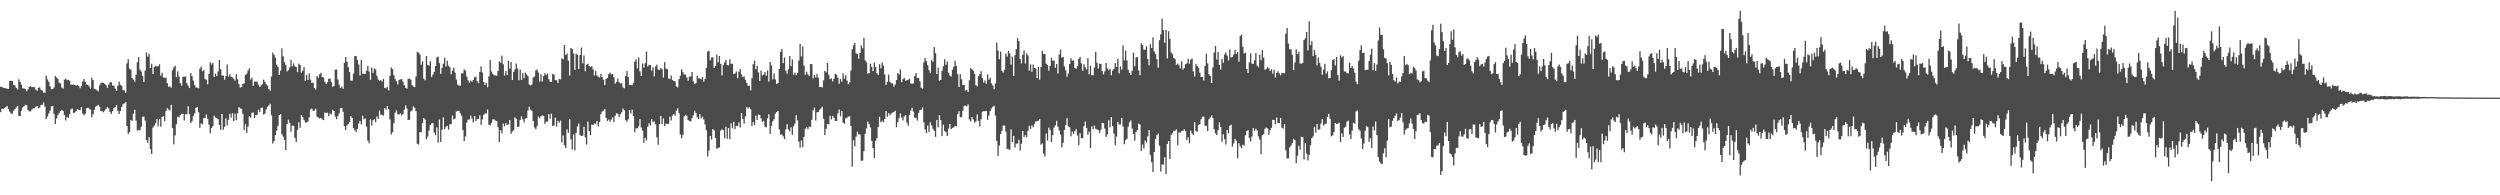 <?xml version="1.0" encoding="UTF-8"?>
<svg xmlns="http://www.w3.org/2000/svg" width="1920" height="150">
  <path d="M0 66.569h1v19.564H0zM1 66.775h1v16.692H1zM2 67.406h1v16.322H2zM3 67.577h1v15.532H3zM4 67.910h1v14.270H4zM5 68.158h1v13.182H5zM6 68.190h1v15.623H6zM7 62.132h1v23.661H7zM8 61.991h1v25.381H8zM9 62.185h1v25.047H9zM10 65.064h1v20.033H10zM11 65.657h1v18.188H11zM12 67.446h1v15.083H12zM13 68.714h1v12.633H13zM14 60.869h1v28.098H14zM15 62.946h1v26.357H15zM16 64.922h1v20.055H16zM17 67.920h1v14.496H17zM18 67.790h1v13.798H18zM19 68.562h1v11.903H19zM20 70.112h1v10.738H20zM21 68.783h1v15.682H21zM22 66.770h1v18.854H22zM23 66.092h1v19.409H23zM24 66.913h1v17.254H24zM25 66.787h1v16.511H25zM26 66.982h1v16.153H26zM27 68.750h1v13.269H27zM28 69.810h1v11.629H28zM29 67.562h1v15.712H29zM30 67.033h1v15.625H30zM31 68.882h1v11.801H31zM32 69.625h1v10.874H32zM33 71.060h1v7.642H33zM34 71.267h1v10.535H34zM35 58.007h1v33.415H35zM36 60.932h1v28.616H36zM37 62.794h1v24.367H37zM38 66.311h1v18.569H38zM39 68.559h1v13.156H39zM40 68.382h1v13.071H40zM41 67.196h1v20.362H41zM42 58.484h1v36.718H42zM43 59.458h1v31.561H43zM44 60.639h1v27.758H44zM45 63.567h1v23.158H45zM46 64.100h1v21.241H46zM47 67.238h1v17.145H47zM48 68.057h1v17.290H48zM49 61.179h1v27.205H49zM50 60.384h1v32.128H50zM51 61.592h1v28.138H51zM52 61.244h1v29.221H52zM53 61.946h1v25.791H53zM54 65.023h1v18.874H54zM55 64.981h1v18.377H55zM56 65.051h1v21.624H56zM57 65.383h1v21.105H57zM58 65.743h1v19.644H58zM59 65.283h1v18.434H59zM60 66.055h1v18.364H60zM61 67.746h1v16.893H61zM62 66.107h1v16.188H62zM63 62.563h1v24.616H63zM64 60.645h1v27.981H64zM65 62.855h1v24.555H65zM66 64.928h1v18.271H66zM67 65.140h1v17.577H67zM68 66.327h1v17.115H68zM69 68.084h1v16.080H69zM70 59.704h1v30.458H70zM71 61.499h1v26.224H71zM72 68.128h1v16.220H72zM73 68.537h1v13.397H73zM74 69.344h1v11.970H74zM75 70.154h1v10.330H75zM76 65.606h1v16.385H76zM77 63.909h1v21.365H77zM78 63.343h1v22.087H78zM79 63.672h1v22.621H79zM80 64.397h1v20.480H80zM81 65.542h1v17.960H81zM82 67.482h1v14.650H82zM83 65.127h1v18.143H83zM84 63.351h1v22.620H84zM85 63.167h1v24.328H85zM86 65.700h1v19.773H86zM87 65.803h1v17.236H87zM88 68.007h1v14.225H88zM89 69.766h1v10.986H89zM90 65.901h1v19.184H90zM91 62.703h1v24.831H91zM92 65.046h1v20.283H92zM93 65.936h1v16.193H93zM94 69.106h1v10.915H94zM95 69.527h1v9.891H95zM96 71.268h1v7.164H96zM97 48.713h1v48.083H97zM98 45.457h1v57.414H98zM99 52.651h1v48.772H99zM100 53.629h1v38.467H100zM101 59.921h1v32.979H101zM102 61.154h1v26.256H102zM103 62.706h1v21.619H103zM104 57.398h1v35.202H104zM105 47.796h1v52.487H105zM106 43.839h1v55.881H106zM107 53.396h1v46.805H107zM108 54.939h1v42.466H108zM109 58.193h1v31.694H109zM110 62.944h1v26.434H110zM111 54.228h1v38.381H111zM112 40.222h1v67.340H112zM113 43.497h1v66.214H113zM114 41.340h1v64.047H114zM115 52.211h1v62.306H115zM116 48.928h1v69.337H116zM117 56.812h1v41.149H117zM118 51.409h1v45.142H118zM119 50.583h1v44.079H119zM120 51.070h1v40.387H120zM121 50.857h1v46.229H121zM122 49.341h1v42.037H122zM123 58.071h1v39.198H123zM124 55.859h1v34.012H124zM125 59.456h1v29.838H125zM126 59.797h1v33.245H126zM127 59.607h1v25.683H127zM128 63.902h1v19.180H128zM129 66.647h1v17.475H129zM130 66.261h1v18.584H130zM131 67.314h1v13.149H131zM132 53.934h1v44.472H132zM133 51.814h1v59.100H133zM134 50.428h1v53.512H134zM135 59.295h1v36.072H135zM136 54.775h1v34.797H136zM137 58.707h1v31.525H137zM138 63.901h1v24.548H138zM139 65.703h1v21.643H139zM140 58.977h1v28.468H140zM141 58.920h1v33.565H141zM142 58.679h1v29.081H142zM143 63.909h1v23.774H143zM144 65.725h1v15.895H144zM145 67.655h1v20.068H145zM146 56.140h1v38.332H146zM147 58.455h1v34.589H147zM148 61.868h1v27.313H148zM149 65.261h1v21.877H149zM150 67.037h1v15.757H150zM151 67.362h1v14.822H151zM152 67.836h1v18.326H152zM153 52.727h1v45.483H153zM154 51.199h1v43.581H154zM155 54.729h1v40.656H155zM156 53.823h1v36.987H156zM157 60.612h1v29.937H157zM158 61.283h1v26.588H158zM159 64.692h1v26.490H159zM160 56.751h1v38.927H160zM161 47.878h1v54.454H161zM162 49.519h1v48.829H162zM163 48.381h1v48.557H163zM164 59.144h1v29.730H164zM165 56.494h1v33.754H165zM166 58.437h1v32.320H166zM167 54.812h1v36.807H167zM168 46.068h1v49.883H168zM169 53.072h1v46.662H169zM170 57.970h1v29.555H170zM171 58.120h1v41.520H171zM172 61.188h1v36.257H172zM173 58.416h1v32.566H173zM174 49.493h1v46.856H174zM175 58.722h1v33.344H175zM176 57.096h1v30.328H176zM177 58.856h1v31.433H177zM178 59.430h1v27.558H178zM179 60.441h1v32.550H179zM180 61.880h1v25.434H180zM181 56.920h1v35.459H181zM182 60.901h1v26.087H182zM183 64.668h1v17.591H183zM184 67.293h1v15.929H184zM185 66.826h1v16.844H185zM186 64.496h1v22.972H186zM187 63.990h1v35.837H187zM188 57.612h1v37.701H188zM189 56.589h1v45.527H189zM190 54.230h1v43.000H190zM191 52.553h1v36.677H191zM192 61.081h1v29.223H192zM193 59.687h1v26.988H193zM194 65.870h1v20.438H194zM195 62.584h1v28.120H195zM196 62.719h1v25.598H196zM197 62.712h1v25.453H197zM198 65.041h1v19.263H198zM199 66.852h1v19.243H199zM200 65.563h1v17.343H200zM201 64.694h1v17.894H201zM202 61.170h1v26.866H202zM203 62.894h1v24.337H203zM204 64.759h1v19.262H204zM205 65.804h1v16.222H205zM206 68.444h1v12.559H206zM207 69.568h1v10.075H207zM208 58.747h1v29.795H208zM209 40.381h1v69.836H209zM210 42.124h1v66.295H210zM211 44.387h1v59.450H211zM212 49.593h1v50.640H212zM213 51.365h1v45.177H213zM214 57.580h1v30.730H214zM215 54.230h1v33.415H215zM216 37.153h1v66.086H216zM217 43.306h1v61.655H217zM218 47.774h1v59.735H218zM219 49.833h1v65.399H219zM220 54.850h1v40.425H220zM221 53.907h1v38.063H221zM222 51.769h1v42.557H222zM223 45.937h1v55.200H223zM224 50.880h1v45.595H224zM225 48.646h1v47.976H225zM226 50.961h1v54.882H226zM227 51.497h1v57.629H227zM228 55.414h1v44.310H228zM229 48.789h1v45.061H229zM230 49.974h1v48.202H230zM231 55.902h1v32.548H231zM232 54.212h1v35.867H232zM233 51.593h1v40.496H233zM234 62.164h1v31.620H234zM235 57.609h1v36.532H235zM236 61.459h1v31.809H236zM237 56.330h1v33.855H237zM238 61.160h1v22.966H238zM239 63.717h1v19.702H239zM240 63.459h1v21.565H240zM241 67.610h1v17.387H241zM242 68.763h1v14.770H242zM243 58.399h1v31.274H243zM244 59.669h1v30.672H244zM245 57.029h1v33.952H245zM246 55.962h1v34.573H246zM247 59.168h1v32.516H247zM248 59.555h1v32.684H248zM249 62.829h1v23.518H249zM250 64.565h1v22.206H250zM251 63.209h1v23.253H251zM252 60.460h1v28.768H252zM253 60.382h1v26.699H253zM254 63.062h1v24.917H254zM255 66.687h1v17.576H255zM256 65.988h1v19.236H256zM257 53.567h1v35.960H257zM258 53.346h1v38.195H258zM259 61.043h1v28.118H259zM260 65.069h1v22.000H260zM261 67.621h1v15.566H261zM262 66.471h1v16.366H262zM263 68.194h1v17.656H263zM264 48.206h1v48.787H264zM265 43.771h1v56.098H265zM266 47.357h1v49.061H266zM267 51.624h1v43.589H267zM268 55.352h1v38.482H268zM269 61.974h1v27.206H269zM270 61.841h1v28.707H270zM271 56.548h1v41.974H271zM272 43.146h1v56.811H272zM273 42.939h1v58.436H273zM274 46.043h1v53.009H274zM275 49.544h1v45.217H275zM276 57.975h1v34.911H276zM277 46.156h1v49.363H277zM278 56.557h1v32.384H278zM279 56.700h1v34.963H279zM280 56.748h1v34.185H280zM281 54.391h1v42.888H281zM282 50.619h1v57.365H282zM283 54.953h1v55.092H283zM284 61.283h1v30.409H284zM285 51.857h1v44.545H285zM286 55.867h1v36.567H286zM287 52.601h1v38.898H287zM288 53.326h1v40.548H288zM289 58.173h1v31.273H289zM290 61.063h1v30.287H290zM291 61.990h1v22.974H291zM292 61.563h1v26.656H292zM293 62.618h1v25.513H293zM294 60.591h1v28.204H294zM295 67.586h1v15.460H295zM296 67.828h1v16.385H296zM297 66.826h1v14.547H297zM298 69.378h1v14.507H298zM299 58.250h1v33.428H299zM300 51.817h1v51.451H300zM301 53.057h1v48.532H301zM302 57.723h1v36.909H302zM303 60.740h1v25.853H303zM304 62.397h1v22.407H304zM305 64.903h1v22.820H305zM306 61.409h1v26.630H306zM307 61.047h1v26.118H307zM308 60.718h1v28.055H308zM309 62.732h1v24.810H309zM310 65.320h1v18.941H310zM311 67.351h1v13.651H311zM312 68.089h1v15.240H312zM313 60.653h1v31.576H313zM314 60.312h1v31.685H314zM315 61.057h1v24.585H315zM316 65.292h1v19.420H316zM317 66.384h1v15.256H317zM318 66.927h1v15.820H318zM319 58.786h1v26.658H319zM320 39.833h1v70.617H320zM321 40.422h1v70.636H321zM322 41.850h1v59.559H322zM323 49.606h1v52.150H323zM324 47.170h1v47.426H324zM325 60.417h1v30.279H325zM326 61.676h1v30.142H326zM327 42.950h1v64.019H327zM328 49.850h1v55.083H328zM329 50.361h1v49.956H329zM330 46.941h1v49.073H330zM331 59.212h1v35.636H331zM332 57.265h1v37.162H332zM333 55.145h1v46.751H333zM334 50.675h1v53.144H334zM335 44.124h1v53.724H335zM336 43.485h1v66.083H336zM337 48.474h1v43.311H337zM338 56.679h1v52.431H338zM339 52.128h1v47.438H339zM340 48.958h1v41.171H340zM341 44.312h1v54.891H341zM342 51.092h1v46.241H342zM343 46.641h1v50.033H343zM344 50.424h1v49.148H344zM345 51.726h1v43.708H345zM346 56.993h1v38.342H346zM347 54.257h1v34.451H347zM348 52.041h1v39.708H348zM349 55.749h1v35.266H349zM350 61.047h1v24.626H350zM351 64.968h1v20.208H351zM352 65.772h1v19.314H352zM353 65.814h1v21.099H353zM354 56.323h1v32.629H354zM355 56.301h1v43.570H355zM356 53.243h1v55.188H356zM357 54.337h1v50.513H357zM358 58.786h1v35.314H358zM359 61.627h1v30.281H359zM360 63.521h1v28.228H360zM361 61.865h1v26.988H361zM362 62.786h1v28.276H362zM363 61.389h1v32.660H363zM364 59.344h1v29.764H364zM365 58.949h1v33.964H365zM366 62.393h1v28.931H366zM367 63.886h1v27.556H367zM368 55.206h1v33.441H368zM369 50.943h1v44.971H369zM370 55.661h1v36.111H370zM371 62.946h1v25.307H371zM372 65.240h1v21.885H372zM373 63.718h1v23.479H373zM374 66.999h1v17.115H374zM375 58.663h1v37.066H375zM376 45.943h1v50.401H376zM377 54.917h1v39.523H377zM378 56.750h1v34.890H378zM379 57.796h1v33.919H379zM380 57.933h1v34.622H380zM381 58.152h1v34.893H381zM382 54.472h1v43.153H382zM383 47.191h1v61.811H383zM384 48.248h1v51.768H384zM385 42.730h1v59.658H385zM386 49.386h1v45.521H386zM387 57.995h1v39.060H387zM388 54.555h1v40.004H388zM389 57.632h1v38.321H389zM390 46.665h1v48.915H390zM391 52.761h1v39.406H391zM392 47.614h1v55.151H392zM393 61.463h1v39.504H393zM394 55.224h1v44.765H394zM395 53.173h1v37.007H395zM396 48.771h1v42.488H396zM397 52.515h1v45.037H397zM398 61.639h1v35.539H398zM399 53.427h1v38.704H399zM400 61.323h1v28.041H400zM401 56.254h1v35.328H401zM402 60.104h1v33.929H402zM403 55.736h1v35.360H403zM404 57.180h1v33.495H404zM405 58.501h1v26.381H405zM406 64.933h1v17.059H406zM407 65.624h1v18.719H407zM408 64.864h1v20.196H408zM409 59.494h1v33.434H409zM410 58.789h1v39.084H410zM411 54.139h1v45.191H411zM412 53.326h1v43.527H412zM413 55.643h1v33.950H413zM414 62.660h1v28.171H414zM415 57.021h1v32.179H415zM416 62.570h1v26.063H416zM417 58.343h1v30.655H417zM418 56.199h1v38.929H418zM419 57.540h1v35.977H419zM420 56.599h1v36.786H420zM421 60.849h1v26.723H421zM422 62.762h1v28.398H422zM423 62.852h1v24.472H423zM424 56.669h1v40.108H424zM425 57.328h1v39.047H425zM426 61.340h1v29.028H426zM427 61.683h1v35.569H427zM428 63.658h1v29.037H428zM429 60.694h1v33.551H429zM430 60.945h1v31.736H430zM431 44.776h1v64.625H431zM432 45.543h1v58.499H432zM433 34.545h1v77.023H433zM434 42.220h1v71.503H434zM435 41.067h1v58.215H435zM436 46.480h1v55.574H436zM437 57.975h1v33.485H437zM438 36.835h1v70.165H438zM439 37.682h1v77.087H439zM440 41.076h1v62.206H440zM441 53.730h1v61.718H441zM442 41.283h1v60.767H442zM443 42.099h1v55.101H443zM444 53.110h1v41.728H444zM445 42.166h1v61.613H445zM446 36.527h1v67.933H446zM447 48.635h1v55.560H447zM448 42.564h1v54.798H448zM449 54.726h1v50.697H449zM450 49.647h1v61.430H450zM451 48.946h1v44.443H451zM452 50.743h1v49.923H452zM453 51.634h1v52.246H453zM454 50.808h1v44.955H454zM455 53.269h1v42.730H455zM456 57.922h1v36.783H456zM457 54.473h1v40.859H457zM458 57.932h1v34.955H458zM459 58.987h1v38.024H459zM460 59.495h1v34.328H460zM461 56.834h1v30.871H461zM462 59.261h1v26.370H462zM463 61.259h1v23.669H463zM464 65.415h1v18.430H464zM465 60.636h1v29.883H465zM466 59.837h1v33.022H466zM467 56.998h1v34.821H467zM468 55.705h1v37.759H468zM469 57.131h1v34.784H469zM470 56.792h1v33.326H470zM471 59.292h1v34.552H471zM472 64.214h1v24.653H472zM473 62.968h1v23.997H473zM474 60.312h1v27.021H474zM475 63.061h1v26.782H475zM476 64.126h1v23.660H476zM477 64.016h1v22.270H477zM478 67.122h1v16.254H478zM479 67.775h1v16.960H479zM480 58.336h1v33.923H480zM481 54.579h1v38.905H481zM482 59.186h1v32.454H482zM483 65.343h1v19.179H483zM484 65.144h1v22.034H484zM485 65.507h1v18.731H485zM486 63.699h1v25.541H486zM487 47.257h1v54.263H487zM488 45.493h1v53.046H488zM489 52.459h1v46.093H489zM490 44.072h1v52.956H490zM491 54.904h1v36.649H491zM492 58.354h1v39.579H492zM493 48.797h1v51.505H493zM494 51.846h1v57.872H494zM495 48.597h1v57.225H495zM496 39.591h1v68.302H496zM497 51.111h1v46.228H497zM498 49.757h1v44.878H498zM499 49.989h1v46.469H499zM500 54.215h1v37.199H500zM501 51.584h1v42.287H501zM502 58.606h1v34.514H502zM503 51.026h1v44.464H503zM504 49.690h1v55.853H504zM505 53.455h1v57.769H505zM506 53.599h1v41.777H506zM507 52.202h1v36.736H507zM508 53.126h1v42.222H508zM509 59.527h1v31.439H509zM510 47.794h1v49.086H510zM511 52.695h1v42.245H511zM512 53.161h1v42.114H512zM513 60.326h1v34.727H513zM514 60.772h1v28.848H514zM515 57.997h1v34.538H515zM516 61.438h1v27.340H516zM517 62.196h1v25.303H517zM518 62.517h1v26.247H518zM519 66.428h1v18.564H519zM520 67.071h1v16.066H520zM521 60.849h1v26.157H521zM522 58.158h1v45.167H522zM523 53.273h1v52.917H523zM524 55.523h1v48.030H524zM525 57.261h1v32.122H525zM526 57.286h1v30.949H526zM527 59.520h1v29.519H527zM528 62.013h1v30.222H528zM529 58.841h1v34.078H529zM530 58.662h1v34.601H530zM531 55.305h1v35.442H531zM532 62.507h1v26.064H532zM533 64.582h1v20.448H533zM534 63.780h1v23.044H534zM535 58.168h1v31.942H535zM536 60.236h1v31.259H536zM537 60.138h1v27.524H537zM538 60.911h1v30.093H538zM539 59.144h1v30.506H539zM540 62.745h1v29.129H540zM541 60.608h1v34.917H541zM542 52.067h1v48.039H542zM543 39.667h1v80.567H543zM544 38.974h1v76.717H544zM545 46.295h1v58.162H545zM546 44.137h1v63.004H546zM547 44.040h1v55.108H547zM548 52.235h1v47.876H548zM549 50.598h1v55.581H549zM550 42.055h1v72.165H550zM551 47.816h1v65.790H551zM552 42.998h1v70.192H552zM553 48.982h1v51.393H553zM554 57.937h1v41.321H554zM555 50.065h1v49.756H555zM556 47.903h1v58.411H556zM557 46.149h1v51.215H557zM558 49.955h1v56.590H558zM559 50.237h1v48.106H559zM560 45.541h1v61.413H560zM561 48.927h1v45.864H561zM562 48.939h1v49.507H562zM563 56.718h1v36.844H563zM564 56.400h1v42.655H564zM565 54.896h1v41.814H565zM566 60.058h1v36.728H566zM567 55.004h1v39.027H567zM568 53.066h1v44.861H568zM569 57.090h1v29.723H569zM570 59.255h1v32.090H570zM571 58.593h1v36.335H571zM572 61.253h1v28.125H572zM573 63.663h1v18.517H573zM574 65.825h1v17.535H574zM575 65.790h1v16.611H575zM576 69.444h1v14.481H576zM577 60.106h1v36.627H577zM578 49.302h1v44.450H578zM579 46.426h1v49.603H579zM580 53.144h1v35.626H580zM581 50.529h1v41.559H581zM582 55.588h1v32.350H582zM583 62.174h1v26.143H583zM584 54.242h1v36.739H584zM585 57.978h1v35.657H585zM586 57.292h1v35.569H586zM587 55.314h1v41.952H587zM588 58.049h1v39.735H588zM589 54.068h1v36.813H589zM590 62.649h1v25.109H590zM591 47.616h1v55.268H591zM592 50.237h1v46.494H592zM593 60.880h1v32.357H593zM594 56.426h1v35.145H594zM595 61.051h1v26.231H595zM596 64.563h1v21.490H596zM597 63.858h1v21.379H597zM598 52.967h1v46.493H598zM599 39.763h1v63.685H599zM600 37.460h1v65.714H600zM601 48.499h1v56.199H601zM602 44.113h1v62.694H602zM603 54.280h1v45.098H603zM604 56.560h1v38.832H604zM605 53.220h1v46.222H605zM606 42.957h1v58.008H606zM607 50.864h1v46.869H607zM608 45.630h1v57.960H608zM609 57.447h1v39.643H609zM610 55.716h1v39.299H610zM611 57.774h1v30.723H611zM612 56.079h1v36.398H612zM613 46.501h1v62.325H613zM614 33.758h1v79.655H614zM615 43.327h1v64.530H615zM616 35.628h1v77.435H616zM617 50.368h1v54.753H617zM618 57.389h1v41.494H618zM619 55.056h1v42.627H619zM620 57.114h1v42.167H620zM621 58.253h1v38.977H621zM622 49.150h1v48.349H622zM623 49.290h1v42.696H623zM624 60.178h1v24.526H624zM625 57.463h1v25.159H625zM626 59.368h1v33.198H626zM627 56.902h1v29.366H627zM628 59.729h1v26.319H628zM629 66.844h1v17.511H629zM630 66.669h1v16.621H630zM631 67.156h1v14.867H631zM632 61.715h1v29.406H632zM633 54.437h1v49.326H633zM634 55.590h1v43.305H634zM635 48.366h1v46.890H635zM636 57.352h1v38.185H636zM637 60.819h1v28.079H637zM638 60.173h1v31.579H638zM639 62.535h1v26.472H639zM640 60.405h1v30.082H640zM641 56.751h1v36.162H641zM642 57.408h1v35.545H642zM643 59.722h1v27.360H643zM644 64.314h1v19.823H644zM645 60.676h1v28.553H645zM646 62.815h1v22.361H646zM647 56.267h1v37.899H647zM648 60.431h1v34.623H648zM649 57.808h1v33.171H649zM650 61.811h1v28.606H650zM651 64.682h1v24.925H651zM652 63.254h1v25.977H652zM653 54.173h1v42.478H653zM654 37.870h1v90.141H654zM655 34.877h1v72.808H655zM656 32.940h1v79.447H656zM657 41.034h1v63.905H657zM658 41.408h1v59.687H658zM659 45.113h1v58.052H659zM660 40.695h1v62.615H660zM661 34.885h1v88.607H661zM662 37.104h1v86.229H662zM663 28.995h1v87.054H663zM664 46.335h1v56.371H664zM665 47.873h1v50.760H665zM666 56.592h1v36.810H666zM667 56.079h1v39.300H667zM668 48.960h1v48.933H668zM669 51.293h1v56.945H669zM670 54.614h1v59.145H670zM671 47.989h1v73.394H671zM672 51.402h1v56.779H672zM673 56.283h1v49.848H673zM674 57.727h1v39.808H674zM675 49.284h1v40.426H675zM676 52.452h1v41.519H676zM677 47.991h1v44.726H677zM678 50.374h1v43.462H678zM679 57.195h1v34.210H679zM680 65.191h1v20.169H680zM681 62.822h1v26.806H681zM682 57.332h1v29.604H682zM683 62.767h1v25.855H683zM684 63.889h1v23.234H684zM685 63.982h1v22.529H685zM686 66.584h1v19.505H686zM687 64.999h1v20.049H687zM688 61.479h1v36.248H688zM689 56.116h1v37.708H689zM690 57.216h1v33.471H690zM691 53.361h1v33.778H691zM692 63.126h1v27.208H692zM693 60.782h1v31.693H693zM694 59.866h1v29.529H694zM695 62.159h1v26.277H695zM696 61.648h1v32.486H696zM697 61.230h1v35.269H697zM698 60.433h1v27.974H698zM699 64.065h1v20.779H699zM700 64.402h1v18.446H700zM701 63.960h1v21.781H701zM702 58.351h1v32.011H702zM703 56.160h1v34.348H703zM704 59.962h1v32.665H704zM705 59.846h1v26.971H705zM706 62.341h1v22.204H706zM707 67.338h1v17.007H707zM708 68.035h1v14.360H708zM709 47.873h1v46.120H709zM710 44.558h1v54.832H710zM711 46.972h1v55.163H711zM712 50.090h1v46.280H712zM713 53.875h1v47.329H713zM714 56.233h1v37.706H714zM715 46.183h1v50.124H715zM716 47.388h1v51.542H716zM717 36.178h1v64.276H717zM718 40.809h1v64.229H718zM719 56.850h1v35.195H719zM720 51.875h1v45.900H720zM721 61.971h1v26.459H721zM722 61.405h1v30.868H722zM723 54.335h1v50.139H723zM724 50.874h1v44.879H724zM725 45.442h1v55.180H725zM726 49.721h1v51.780H726zM727 47.142h1v57.285H727zM728 55.734h1v43.032H728zM729 57.996h1v37.258H729zM730 58.794h1v40.455H730zM731 53.433h1v44.798H731zM732 51.266h1v46.522H732zM733 46.666h1v50.075H733zM734 50.515h1v46.535H734zM735 57.039h1v30.713H735zM736 66.824h1v18.574H736zM737 57.007h1v32.962H737zM738 60.894h1v29.121H738zM739 65.325h1v19.741H739zM740 65.111h1v16.260H740zM741 69.456h1v11.664H741zM742 69.062h1v12.667H742zM743 70.660h1v9.486H743zM744 61.656h1v30.150H744zM745 52.347h1v40.940H745zM746 53.277h1v36.647H746zM747 54.250h1v37.490H747zM748 56.847h1v37.342H748zM749 65.418h1v27.882H749zM750 66.296h1v21.612H750zM751 58.556h1v34.290H751zM752 56.974h1v40.117H752zM753 54.672h1v36.940H753zM754 59.971h1v25.823H754zM755 63.448h1v21.935H755zM756 61.779h1v23.611H756zM757 64.342h1v20.868H757zM758 57.184h1v34.771H758zM759 61.255h1v27.472H759zM760 59.743h1v25.480H760zM761 64.012h1v19.250H761zM762 65.705h1v16.272H762zM763 68.520h1v12.710H763zM764 64.054h1v24.793H764zM765 32.653h1v75.572H765zM766 38.743h1v80.957H766zM767 45.442h1v66.361H767zM768 39.673h1v63.319H768zM769 54.432h1v46.036H769zM770 55.636h1v40.741H770zM771 53.596h1v42.901H771zM772 41.090h1v59.924H772zM773 43.482h1v70.912H773zM774 39.072h1v75.522H774zM775 41.092h1v73.980H775zM776 49.608h1v49.845H776zM777 43.475h1v65.720H777zM778 58.356h1v46.006H778zM779 42.449h1v70.919H779zM780 37.659h1v72.663H780zM781 29.355h1v80.905H781zM782 31.590h1v75.778H782zM783 45.243h1v70.364H783zM784 48.759h1v61.615H784zM785 41.933h1v58.617H785zM786 38.770h1v66.527H786zM787 48.745h1v55.020H787zM788 40.929h1v64.364H788zM789 42.541h1v57.944H789zM790 54.232h1v42.324H790zM791 49.434h1v49.546H791zM792 55.153h1v41.181H792zM793 49.586h1v48.152H793zM794 52.094h1v43.031H794zM795 52.640h1v40.518H795zM796 60.016h1v33.181H796zM797 51.418h1v41.370H797zM798 61.250h1v30.126H798zM799 51.512h1v59.590H799zM800 38.897h1v71.170H800zM801 41.489h1v76.479H801zM802 41.424h1v78.747H802zM803 48.837h1v53.776H803zM804 50.033h1v57.824H804zM805 54.226h1v43.786H805zM806 50.578h1v49.233H806zM807 44.306h1v64.839H807zM808 46.617h1v57.225H808zM809 46.438h1v51.560H809zM810 52.033h1v44.270H810zM811 49.167h1v43.680H811zM812 56.430h1v40.968H812zM813 41.871h1v58.299H813zM814 38.080h1v65.220H814zM815 44.281h1v68.970H815zM816 43.699h1v65.989H816zM817 50.930h1v48.855H817zM818 53.964h1v42.080H818zM819 58.900h1v31.891H819zM820 56.375h1v40.646H820zM821 49.212h1v48.559H821zM822 44.688h1v59.996H822zM823 46.587h1v54.410H823zM824 46.362h1v56.460H824zM825 52.179h1v48.564H825zM826 52.849h1v46.375H826zM827 50.771h1v53.312H827zM828 45.286h1v66.272H828zM829 43.784h1v58.503H829zM830 48.639h1v57.672H830zM831 54.345h1v51.630H831zM832 49.310h1v47.627H832zM833 51.682h1v41.630H833zM834 53.312h1v44.947H834zM835 44.662h1v58.882H835zM836 57.087h1v44.052H836zM837 50.409h1v63.289H837zM838 57.780h1v39.173H838zM839 57.825h1v41.485H839zM840 51.917h1v44.542H840zM841 39.844h1v59.035H841zM842 48.186h1v51.298H842zM843 52.612h1v47.318H843zM844 48.919h1v53.171H844zM845 49.166h1v50.531H845zM846 54.579h1v39.720H846zM847 57.174h1v37.423H847zM848 54.799h1v43.989H848zM849 48.308h1v56.861H849zM850 52.554h1v50.685H850zM851 53.980h1v38.394H851zM852 52.919h1v44.949H852zM853 57.820h1v32.118H853zM854 54.197h1v42.648H854zM855 52.884h1v49.793H855zM856 48.426h1v63.101H856zM857 51.444h1v53.542H857zM858 45.099h1v48.560H858zM859 56.369h1v39.204H859zM860 50.974h1v44.680H860zM861 53.444h1v37.153H861zM862 34.749h1v62.390H862zM863 46.287h1v64.487H863zM864 38.828h1v68.844H864zM865 46.458h1v60.103H865zM866 53.615h1v43.675H866zM867 55.918h1v38.004H867zM868 57.605h1v34.836H868zM869 54.374h1v44.385H869zM870 40.519h1v62.370H870zM871 50.895h1v57.146H871zM872 44.119h1v57.252H872zM873 43.784h1v56.225H873zM874 54.023h1v40.939H874zM875 57.775h1v37.820H875zM876 33.231h1v82.664H876zM877 34.546h1v76.553H877zM878 38.170h1v75.956H878zM879 38.121h1v69.738H879zM880 35.548h1v73.857H880zM881 45.434h1v59.361H881zM882 50.174h1v49.718H882zM883 33.955h1v85.207H883zM884 36.847h1v87.777H884zM885 28.724h1v103.376H885zM886 39.501h1v77.242H886zM887 41.426h1v65.258H887zM888 45.428h1v58.469H888zM889 51.962h1v50.587H889zM890 30.807h1v81.071H890zM891 26.386h1v105.322H891zM892 14.295h1v111.974H892zM893 23.151h1v103.377H893zM894 32.807h1v87.982H894zM895 23.009h1v110.725H895zM896 44.833h1v65.776H896zM897 23.960h1v84.363H897zM898 29.816h1v92.341H898zM899 40.320h1v63.286H899zM900 41.622h1v60.685H900zM901 44.503h1v56.104H901zM902 45.525h1v54.775H902zM903 49.744h1v49.640H903zM904 48.791h1v62.751H904zM905 50.161h1v51.542H905zM906 52.500h1v49.361H906zM907 47.047h1v53.599H907zM908 53.510h1v46.966H908zM909 52.244h1v47.058H909zM910 49.276h1v51.363H910zM911 48.633h1v58.887H911zM912 45.183h1v60.314H912zM913 48.889h1v61.194H913zM914 45.793h1v54.501H914zM915 44.971h1v57.551H915zM916 54.788h1v49.006H916zM917 58.822h1v34.976H917zM918 49.073h1v51.622H918zM919 50.675h1v50.499H919zM920 52.003h1v43.960H920zM921 55.785h1v39.668H921zM922 59.172h1v32.449H922zM923 59.098h1v30.550H923zM924 61.809h1v27.728H924zM925 50.655h1v45.897H925zM926 41.185h1v55.432H926zM927 48.714h1v51.887H927zM928 57.043h1v34.539H928zM929 58.427h1v31.788H929zM930 63.805h1v24.810H930zM931 51.714h1v38.856H931zM932 40.387h1v58.770H932zM933 35.272h1v67.143H933zM934 45.736h1v58.031H934zM935 39.878h1v60.038H935zM936 49.873h1v44.046H936zM937 53.473h1v43.918H937zM938 45.234h1v63.667H938zM939 48.169h1v54.959H939zM940 41.833h1v65.033H940zM941 40.217h1v70.783H941zM942 42.723h1v57.125H942zM943 46.326h1v56.128H943zM944 38.032h1v58.592H944zM945 44.117h1v51.609H945zM946 43.681h1v68.881H946zM947 41.872h1v68.289H947zM948 38.229h1v68.471H948zM949 41.259h1v66.792H949zM950 40.041h1v81.474H950zM951 47.290h1v62.679H951zM952 27.702h1v84.630H952zM953 26.563h1v87.239H953zM954 35.872h1v75.205H954zM955 41.042h1v70.850H955zM956 40.440h1v63.559H956zM957 52.959h1v47.698H957zM958 55.994h1v43.971H958zM959 47.865h1v58.060H959zM960 41.023h1v67.670H960zM961 48.789h1v56.084H961zM962 49.139h1v49.205H962zM963 46.246h1v54.249H963zM964 40.697h1v58.155H964zM965 50.318h1v49.889H965zM966 51.570h1v53.240H966zM967 41.966h1v65.160H967zM968 46.212h1v72.275H968zM969 38.483h1v65.323H969zM970 44.181h1v58.879H970zM971 53.582h1v45.346H971zM972 53.015h1v44.946H972zM973 51.629h1v47.031H973zM974 52.429h1v51.109H974zM975 54.571h1v45.304H975zM976 53.144h1v45.026H976zM977 56.538h1v35.536H977zM978 53.525h1v38.592H978zM979 59.522h1v35.946H979zM980 56.098h1v34.178H980zM981 54.654h1v39.806H981zM982 56.200h1v38.375H982zM983 57.877h1v32.631H983zM984 55.896h1v42.128H984zM985 56.123h1v42.692H985zM986 56.292h1v38.981H986zM987 25.844h1v89.544H987zM988 21.498h1v100.191H988zM989 33.421h1v88.160H989zM990 37.883h1v75.410H990zM991 37.889h1v74.055H991zM992 42.122h1v67.871H992zM993 53.799h1v52.815H993zM994 47.993h1v59.608H994zM995 37.868h1v87.474H995zM996 41.582h1v77.953H996zM997 39.770h1v72.134H997zM998 48.790h1v66.202H998zM999 48.926h1v56.151H999zM1000 48.167h1v57.150H1000zM1001 30.706h1v91.704H1001zM1002 29.263h1v80.622H1002zM1003 24.592h1v93.258H1003zM1004 38.712h1v84.480H1004zM1005 16.334h1v102.640H1005zM1006 34.520h1v76.898H1006zM1007 31.625h1v74.524H1007zM1008 43.092h1v61.720H1008zM1009 38.357h1v59.013H1009zM1010 42.149h1v59.816H1010zM1011 50.190h1v45.051H1011zM1012 44.192h1v55.503H1012zM1013 48.240h1v51.067H1013zM1014 51.249h1v43.682H1014zM1015 57.465h1v34.084H1015zM1016 53.433h1v42.958H1016zM1017 48.937h1v46.523H1017zM1018 56.461h1v38.442H1018zM1019 54.784h1v35.002H1019zM1020 60.094h1v27.357H1020zM1021 59.852h1v31.311H1021zM1022 53.887h1v50.815H1022zM1023 46.201h1v57.751H1023zM1024 45.374h1v56.095H1024zM1025 50.205h1v44.208H1025zM1026 43.757h1v51.438H1026zM1027 57.635h1v37.440H1027zM1028 61.883h1v32.266H1028zM1029 42.509h1v66.592H1029zM1030 44.065h1v58.332H1030zM1031 43.133h1v62.025H1031zM1032 54.963h1v43.127H1032zM1033 54.879h1v42.426H1033zM1034 56.205h1v37.285H1034zM1035 56.349h1v36.251H1035zM1036 48.211h1v54.999H1036zM1037 52.226h1v54.576H1037zM1038 50.755h1v49.622H1038zM1039 52.580h1v41.692H1039zM1040 55.837h1v39.269H1040zM1041 62.709h1v22.827H1041zM1042 64.644h1v20.118H1042zM1043 46.665h1v52.633H1043zM1044 38.487h1v61.912H1044zM1045 34.799h1v71.533H1045zM1046 40.647h1v73.857H1046zM1047 40.424h1v69.795H1047zM1048 53.867h1v46.586H1048zM1049 53.520h1v43.369H1049zM1050 53.603h1v44.024H1050zM1051 46.891h1v62.068H1051zM1052 41.995h1v64.215H1052zM1053 37.321h1v76.432H1053zM1054 53.957h1v43.143H1054zM1055 48.511h1v51.758H1055zM1056 54.480h1v38.882H1056zM1057 49.623h1v54.138H1057zM1058 31.081h1v89.550H1058zM1059 21.104h1v102.906H1059zM1060 26.731h1v98.808H1060zM1061 26.848h1v99.134H1061zM1062 37.949h1v79.886H1062zM1063 44.446h1v69.420H1063zM1064 44.908h1v75.923H1064zM1065 48.544h1v59.463H1065zM1066 57.902h1v33.454H1066zM1067 47.637h1v50.093H1067zM1068 49.752h1v47.438H1068zM1069 56.803h1v35.972H1069zM1070 61.523h1v29.230H1070zM1071 62.689h1v26.244H1071zM1072 59.491h1v27.683H1072zM1073 64.050h1v28.964H1073zM1074 62.670h1v29.575H1074zM1075 62.989h1v27.321H1075zM1076 58.748h1v28.118H1076zM1077 56.094h1v37.840H1077zM1078 42.959h1v60.381H1078zM1079 50.003h1v49.824H1079zM1080 49.043h1v49.699H1080zM1081 50.140h1v48.128H1081zM1082 56.927h1v37.679H1082zM1083 55.799h1v35.111H1083zM1084 56.427h1v38.479H1084zM1085 51.273h1v47.756H1085zM1086 52.298h1v54.448H1086zM1087 54.049h1v46.761H1087zM1088 60.916h1v27.390H1088zM1089 61.537h1v26.428H1089zM1090 63.161h1v23.754H1090zM1091 62.402h1v29.789H1091zM1092 54.787h1v39.825H1092zM1093 54.446h1v40.443H1093zM1094 59.856h1v33.557H1094zM1095 60.134h1v33.550H1095zM1096 61.892h1v26.321H1096zM1097 63.009h1v25.756H1097zM1098 46.359h1v55.115H1098zM1099 23.314h1v97.144H1099zM1100 19.023h1v101.803H1100zM1101 32.732h1v81.825H1101zM1102 34.927h1v79.485H1102zM1103 42.715h1v69.127H1103zM1104 43.131h1v68.554H1104zM1105 37.634h1v72.120H1105zM1106 18.236h1v116.129H1106zM1107 24.669h1v106.751H1107zM1108 31.618h1v80.565H1108zM1109 39.091h1v62.648H1109zM1110 36.852h1v67.782H1110zM1111 49.973h1v43.604H1111zM1112 48.279h1v60.081H1112zM1113 33.882h1v83.874H1113zM1114 24.030h1v94.424H1114zM1115 30.523h1v90.171H1115zM1116 22.696h1v104.360H1116zM1117 36.398h1v81.444H1117zM1118 42.222h1v71.284H1118zM1119 43.989h1v69.661H1119zM1120 40.115h1v64.650H1120zM1121 39.355h1v61.510H1121zM1122 42.760h1v62.108H1122zM1123 41.421h1v63.498H1123zM1124 49.743h1v53.499H1124zM1125 49.097h1v49.833H1125zM1126 45.063h1v60.958H1126zM1127 45.068h1v61.576H1127zM1128 46.311h1v52.941H1128zM1129 50.505h1v48.568H1129zM1130 54.766h1v48.129H1130zM1131 56.384h1v39.223H1131zM1132 47.602h1v48.039H1132zM1133 46.005h1v59.446H1133zM1134 43.808h1v62.146H1134zM1135 45.788h1v60.400H1135zM1136 50.861h1v44.429H1136zM1137 49.400h1v48.095H1137zM1138 49.041h1v47.956H1138zM1139 51.043h1v42.497H1139zM1140 47.999h1v54.139H1140zM1141 45.205h1v65.439H1141zM1142 43.467h1v69.468H1142zM1143 42.906h1v60.138H1143zM1144 54.365h1v39.529H1144zM1145 56.909h1v35.188H1145zM1146 56.290h1v36.006H1146zM1147 49.302h1v45.808H1147zM1148 47.721h1v54.054H1148zM1149 56.825h1v38.703H1149zM1150 56.715h1v36.370H1150zM1151 60.575h1v30.971H1151zM1152 63.158h1v22.128H1152zM1153 65.166h1v19.554H1153zM1154 48.531h1v47.899H1154zM1155 46.786h1v58.505H1155zM1156 36.677h1v68.246H1156zM1157 42.524h1v59.174H1157zM1158 45.376h1v55.716H1158zM1159 51.186h1v47.638H1159zM1160 42.087h1v58.314H1160zM1161 48.174h1v60.577H1161zM1162 38.027h1v69.937H1162zM1163 33.820h1v71.619H1163zM1164 47.467h1v50.823H1164zM1165 48.320h1v55.029H1165zM1166 58.527h1v36.670H1166zM1167 57.024h1v36.517H1167zM1168 41.914h1v67.795H1168zM1169 33.064h1v79.396H1169zM1170 29.504h1v89.526H1170zM1171 27.295h1v92.317H1171zM1172 33.675h1v85.560H1172zM1173 43.147h1v68.860H1173zM1174 45.102h1v64.955H1174zM1175 37.589h1v80.585H1175zM1176 42.615h1v75.203H1176zM1177 45.561h1v66.714H1177zM1178 36.878h1v66.875H1178zM1179 39.688h1v61.000H1179zM1180 46.007h1v48.352H1180zM1181 56.589h1v34.199H1181zM1182 50.974h1v45.760H1182zM1183 54.573h1v46.510H1183zM1184 51.112h1v48.607H1184zM1185 45.282h1v50.751H1185zM1186 50.204h1v45.387H1186zM1187 59.081h1v33.272H1187zM1188 60.790h1v29.403H1188zM1189 49.981h1v47.611H1189zM1190 46.999h1v52.470H1190zM1191 40.533h1v54.727H1191zM1192 51.620h1v43.010H1192zM1193 52.738h1v45.926H1193zM1194 61.066h1v40.124H1194zM1195 62.369h1v32.676H1195zM1196 51.009h1v48.983H1196zM1197 49.546h1v48.156H1197zM1198 51.358h1v44.520H1198zM1199 56.488h1v35.770H1199zM1200 58.158h1v27.807H1200zM1201 63.201h1v21.909H1201zM1202 63.073h1v21.295H1202zM1203 49.022h1v52.202H1203zM1204 48.529h1v50.873H1204zM1205 46.712h1v52.301H1205zM1206 53.988h1v48.484H1206zM1207 50.254h1v44.107H1207zM1208 54.928h1v38.906H1208zM1209 60.564h1v31.537H1209zM1210 34.780h1v86.461H1210zM1211 27.497h1v82.243H1211zM1212 43.013h1v70.707H1212zM1213 38.090h1v65.734H1213zM1214 48.836h1v49.618H1214zM1215 44.859h1v62.330H1215zM1216 48.921h1v56.689H1216zM1217 41.072h1v65.444H1217zM1218 42.314h1v67.535H1218zM1219 35.555h1v81.382H1219zM1220 27.543h1v94.147H1220zM1221 41.344h1v71.239H1221zM1222 30.145h1v100.020H1222zM1223 53.047h1v59.260H1223zM1224 37.347h1v87.346H1224zM1225 27.172h1v95.441H1225zM1226 28.517h1v85.527H1226zM1227 26.691h1v97.862H1227zM1228 33.609h1v81.547H1228zM1229 32.935h1v91.658H1229zM1230 45.894h1v56.784H1230zM1231 40.193h1v70.611H1231zM1232 39.505h1v68.342H1232zM1233 45.154h1v59.338H1233zM1234 45.995h1v62.134H1234zM1235 58.746h1v37.464H1235zM1236 52.349h1v48.463H1236zM1237 55.645h1v36.176H1237zM1238 50.855h1v39.353H1238zM1239 51.777h1v40.824H1239zM1240 56.994h1v36.811H1240zM1241 61.598h1v28.033H1241zM1242 61.732h1v28.613H1242zM1243 61.427h1v26.292H1243zM1244 57.366h1v37.220H1244zM1245 49.037h1v65.913H1245zM1246 46.893h1v66.889H1246zM1247 46.688h1v70.227H1247zM1248 50.217h1v49.716H1248zM1249 50.996h1v51.102H1249zM1250 55.160h1v35.892H1250zM1251 54.965h1v38.472H1251zM1252 53.239h1v47.049H1252zM1253 47.052h1v56.394H1253zM1254 51.214h1v46.050H1254zM1255 50.435h1v48.169H1255zM1256 52.312h1v45.493H1256zM1257 54.524h1v42.280H1257zM1258 51.066h1v48.060H1258zM1259 39.350h1v68.009H1259zM1260 44.136h1v61.458H1260zM1261 46.701h1v58.374H1261zM1262 58.887h1v35.866H1262zM1263 60.014h1v34.083H1263zM1264 60.044h1v37.652H1264zM1265 57.124h1v39.153H1265zM1266 43.359h1v54.997H1266zM1267 41.547h1v60.498H1267zM1268 40.784h1v62.446H1268zM1269 44.392h1v53.333H1269zM1270 48.483h1v49.755H1270zM1271 55.054h1v40.603H1271zM1272 40.927h1v56.190H1272zM1273 45.330h1v66.232H1273zM1274 38.315h1v64.979H1274zM1275 48.233h1v57.484H1275zM1276 45.778h1v52.389H1276zM1277 47.812h1v56.344H1277zM1278 52.837h1v42.502H1278zM1279 50.698h1v47.583H1279zM1280 36.799h1v71.695H1280zM1281 45.458h1v61.369H1281zM1282 50.649h1v63.380H1282zM1283 57.148h1v43.631H1283zM1284 55.887h1v42.338H1284zM1285 55.211h1v38.583H1285zM1286 36.810h1v64.568H1286zM1287 43.674h1v62.491H1287zM1288 53.755h1v44.785H1288zM1289 46.800h1v52.865H1289zM1290 52.834h1v41.537H1290zM1291 52.514h1v43.405H1291zM1292 55.142h1v47.137H1292zM1293 55.646h1v38.418H1293zM1294 51.530h1v49.935H1294zM1295 56.047h1v44.878H1295zM1296 46.890h1v47.859H1296zM1297 53.668h1v48.177H1297zM1298 58.652h1v38.999H1298zM1299 50.580h1v53.846H1299zM1300 48.637h1v50.102H1300zM1301 45.425h1v67.702H1301zM1302 46.076h1v62.272H1302zM1303 52.622h1v51.755H1303zM1304 55.684h1v42.648H1304zM1305 49.637h1v46.908H1305zM1306 55.820h1v37.604H1306zM1307 49.355h1v49.397H1307zM1308 45.275h1v63.979H1308zM1309 42.329h1v73.201H1309zM1310 47.335h1v60.581H1310zM1311 54.467h1v43.290H1311zM1312 47.393h1v55.850H1312zM1313 52.703h1v38.440H1313zM1314 53.383h1v41.122H1314zM1315 55.344h1v45.883H1315zM1316 51.431h1v47.074H1316zM1317 51.351h1v51.610H1317zM1318 52.252h1v42.430H1318zM1319 53.809h1v44.474H1319zM1320 57.783h1v42.286H1320zM1321 38.957h1v79.972H1321zM1322 22.392h1v102.047H1322zM1323 22.336h1v91.099H1323zM1324 41.054h1v71.112H1324zM1325 39.079h1v69.164H1325zM1326 42.301h1v61.331H1326zM1327 44.554h1v52.249H1327zM1328 25.353h1v93.806H1328zM1329 30.160h1v73.745H1329zM1330 39.873h1v68.179H1330zM1331 41.055h1v81.842H1331zM1332 38.420h1v70.443H1332zM1333 36.752h1v63.244H1333zM1334 44.121h1v71.115H1334zM1335 14.451h1v103.493H1335zM1336 8.329h1v126.315H1336zM1337 16.635h1v110.034H1337zM1338 27.099h1v97.508H1338zM1339 42.430h1v81.118H1339zM1340 39.424h1v83.460H1340zM1341 48.619h1v57.041H1341zM1342 25.408h1v84.781H1342zM1343 34.648h1v76.841H1343zM1344 43.713h1v55.875H1344zM1345 41.622h1v59.542H1345zM1346 47.069h1v51.123H1346zM1347 47.371h1v53.811H1347zM1348 51.793h1v43.777H1348zM1349 46.861h1v55.482H1349zM1350 53.436h1v50.735H1350zM1351 56.246h1v45.035H1351zM1352 48.810h1v57.621H1352zM1353 48.534h1v53.686H1353zM1354 51.850h1v47.524H1354zM1355 49.521h1v51.620H1355zM1356 44.172h1v62.439H1356zM1357 45.452h1v61.329H1357zM1358 46.134h1v55.647H1358zM1359 47.017h1v59.799H1359zM1360 51.403h1v51.120H1360zM1361 53.188h1v50.759H1361zM1362 58.256h1v33.645H1362zM1363 52.550h1v46.697H1363zM1364 51.427h1v50.154H1364zM1365 51.238h1v43.066H1365zM1366 50.940h1v41.357H1366zM1367 55.366h1v36.110H1367zM1368 59.937h1v36.589H1368zM1369 59.456h1v30.663H1369zM1370 45.179h1v54.636H1370zM1371 48.954h1v54.654H1371zM1372 49.028h1v54.010H1372zM1373 55.779h1v39.755H1373zM1374 57.507h1v34.042H1374zM1375 62.436h1v25.915H1375zM1376 51.772h1v42.861H1376zM1377 38.949h1v59.631H1377zM1378 36.867h1v61.445H1378zM1379 48.080h1v51.523H1379zM1380 44.278h1v51.882H1380zM1381 50.354h1v42.465H1381zM1382 56.290h1v38.684H1382zM1383 52.465h1v48.985H1383zM1384 47.935h1v57.467H1384zM1385 43.583h1v65.729H1385zM1386 31.350h1v84.296H1386zM1387 47.872h1v52.986H1387zM1388 41.717h1v64.217H1388zM1389 42.518h1v54.713H1389zM1390 50.973h1v43.333H1390zM1391 41.303h1v57.081H1391zM1392 46.259h1v56.956H1392zM1393 40.383h1v62.259H1393zM1394 43.591h1v64.502H1394zM1395 36.777h1v83.754H1395zM1396 43.313h1v66.089H1396zM1397 36.319h1v71.352H1397zM1398 28.575h1v90.623H1398zM1399 34.102h1v78.982H1399zM1400 39.787h1v69.629H1400zM1401 38.123h1v60.970H1401zM1402 53.051h1v51.511H1402zM1403 54.910h1v45.588H1403zM1404 57.804h1v48.361H1404zM1405 52.939h1v46.918H1405zM1406 52.384h1v46.337H1406zM1407 51.974h1v44.820H1407zM1408 53.091h1v46.747H1408zM1409 54.168h1v37.441H1409zM1410 59.539h1v30.415H1410zM1411 56.842h1v44.002H1411zM1412 48.761h1v58.297H1412zM1413 48.082h1v59.042H1413zM1414 50.366h1v54.254H1414zM1415 54.588h1v41.836H1415zM1416 54.598h1v41.376H1416zM1417 56.915h1v36.862H1417zM1418 53.689h1v41.421H1418zM1419 54.221h1v50.473H1419zM1420 46.167h1v51.114H1420zM1421 57.003h1v47.582H1421zM1422 51.111h1v45.699H1422zM1423 53.727h1v35.774H1423zM1424 53.512h1v45.688H1424zM1425 52.370h1v46.742H1425zM1426 53.197h1v47.458H1426zM1427 55.362h1v49.583H1427zM1428 55.639h1v48.680H1428zM1429 58.304h1v38.580H1429zM1430 60.067h1v34.167H1430zM1431 56.583h1v38.120H1431zM1432 48.635h1v51.145H1432zM1433 37.483h1v76.571H1433zM1434 38.714h1v70.842H1434zM1435 36.982h1v77.566H1435zM1436 37.784h1v93.124H1436zM1437 32.343h1v76.083H1437zM1438 44.669h1v69.388H1438zM1439 35.036h1v85.267H1439zM1440 32.112h1v96.039H1440zM1441 44.505h1v74.679H1441zM1442 35.368h1v81.189H1442zM1443 37.421h1v75.853H1443zM1444 43.759h1v65.898H1444zM1445 42.757h1v62.994H1445zM1446 23.982h1v86.246H1446zM1447 19.724h1v99.602H1447zM1448 24.322h1v99.435H1448zM1449 24.008h1v92.472H1449zM1450 26.283h1v101.202H1450zM1451 33.902h1v80.226H1451zM1452 30.977h1v78.696H1452zM1453 33.966h1v69.596H1453zM1454 48.008h1v53.999H1454zM1455 46.731h1v54.707H1455zM1456 51.751h1v42.094H1456zM1457 49.369h1v52.110H1457zM1458 48.951h1v53.220H1458zM1459 53.527h1v46.276H1459zM1460 45.135h1v58.929H1460zM1461 46.853h1v54.966H1461zM1462 54.057h1v42.096H1462zM1463 55.621h1v41.936H1463zM1464 60.254h1v34.692H1464zM1465 58.172h1v33.088H1465zM1466 56.143h1v37.893H1466zM1467 45.425h1v52.710H1467zM1468 45.797h1v55.265H1468zM1469 41.775h1v59.389H1469zM1470 50.917h1v50.534H1470zM1471 42.446h1v61.368H1471zM1472 49.651h1v47.156H1472zM1473 57.794h1v36.258H1473zM1474 48.808h1v51.186H1474zM1475 49.072h1v54.157H1475zM1476 48.352h1v54.490H1476zM1477 52.073h1v50.271H1477zM1478 51.696h1v45.449H1478zM1479 56.406h1v37.996H1479zM1480 57.260h1v35.511H1480zM1481 45.132h1v58.970H1481zM1482 50.400h1v51.004H1482zM1483 55.014h1v43.751H1483zM1484 58.114h1v31.973H1484zM1485 59.972h1v28.555H1485zM1486 63.546h1v24.295H1486zM1487 64.859h1v23.867H1487zM1488 38.895h1v65.831H1488zM1489 29.971h1v76.912H1489zM1490 23.470h1v88.527H1490zM1491 36.150h1v81.428H1491zM1492 35.456h1v78.314H1492zM1493 52.045h1v54.766H1493zM1494 51.589h1v46.281H1494zM1495 51.511h1v47.264H1495zM1496 38.761h1v66.393H1496zM1497 39.570h1v68.590H1497zM1498 45.645h1v67.673H1498zM1499 55.566h1v44.743H1499zM1500 56.624h1v47.443H1500zM1501 53.943h1v42.420H1501zM1502 52.323h1v51.513H1502zM1503 30.206h1v89.975H1503zM1504 18.117h1v106.859H1504zM1505 25.056h1v98.625H1505zM1506 27.125h1v95.157H1506zM1507 42.067h1v73.608H1507zM1508 45.249h1v65.848H1508zM1509 42.757h1v71.921H1509zM1510 35.612h1v82.256H1510zM1511 47.032h1v60.972H1511zM1512 44.608h1v64.525H1512zM1513 44.510h1v54.497H1513zM1514 48.504h1v47.656H1514zM1515 52.842h1v37.805H1515zM1516 51.952h1v50.726H1516zM1517 52.603h1v44.518H1517zM1518 52.270h1v44.679H1518zM1519 53.986h1v43.108H1519zM1520 53.466h1v42.277H1520zM1521 55.973h1v35.719H1521zM1522 56.012h1v36.173H1522zM1523 41.642h1v62.620H1523zM1524 47.506h1v58.703H1524zM1525 43.557h1v51.450H1525zM1526 50.219h1v47.504H1526zM1527 51.952h1v43.934H1527zM1528 51.936h1v40.869H1528zM1529 57.383h1v35.733H1529zM1530 54.645h1v40.084H1530zM1531 45.423h1v49.384H1531zM1532 52.364h1v45.395H1532zM1533 55.977h1v37.065H1533zM1534 59.601h1v28.884H1534zM1535 56.821h1v34.094H1535zM1536 55.339h1v47.513H1536zM1537 46.905h1v57.093H1537zM1538 49.301h1v54.931H1538zM1539 51.207h1v47.835H1539zM1540 51.302h1v40.514H1540zM1541 60.028h1v27.222H1541zM1542 60.900h1v23.708H1542zM1543 51.326h1v53.146H1543zM1544 33.436h1v93.899H1544zM1545 28.138h1v91.018H1545zM1546 32.734h1v80.415H1546zM1547 36.084h1v81.806H1547zM1548 47.670h1v64.912H1548zM1549 44.360h1v59.434H1549zM1550 29.160h1v79.055H1550zM1551 17.288h1v103.488H1551zM1552 17.322h1v111.282H1552zM1553 21.618h1v101.113H1553zM1554 43.601h1v62.744H1554zM1555 37.137h1v72.395H1555zM1556 51.223h1v42.922H1556zM1557 58.324h1v47.426H1557zM1558 27.736h1v87.771H1558zM1559 24.258h1v98.983H1559zM1560 38.346h1v85.814H1560zM1561 29.064h1v104.063H1561zM1562 34.097h1v86.457H1562zM1563 42.222h1v73.831H1563zM1564 35.725h1v74.087H1564zM1565 44.124h1v63.744H1565zM1566 44.301h1v53.136H1566zM1567 49.207h1v55.295H1567zM1568 46.706h1v59.487H1568zM1569 49.396h1v52.340H1569zM1570 56.193h1v43.663H1570zM1571 54.358h1v48.706H1571zM1572 49.672h1v58.876H1572zM1573 53.258h1v49.844H1573zM1574 56.838h1v41.094H1574zM1575 56.654h1v39.114H1575zM1576 56.669h1v30.796H1576zM1577 57.884h1v36.850H1577zM1578 54.885h1v50.205H1578zM1579 52.643h1v56.022H1579zM1580 47.546h1v50.211H1580zM1581 51.676h1v46.567H1581zM1582 52.151h1v52.546H1582zM1583 54.530h1v40.182H1583zM1584 57.370h1v34.796H1584zM1585 55.853h1v41.590H1585zM1586 59.242h1v45.226H1586zM1587 52.545h1v42.750H1587zM1588 57.862h1v36.066H1588zM1589 60.711h1v29.068H1589zM1590 61.897h1v25.917H1590zM1591 60.817h1v26.727H1591zM1592 48.656h1v49.945H1592zM1593 47.971h1v52.767H1593zM1594 47.592h1v48.547H1594zM1595 52.139h1v45.167H1595zM1596 52.398h1v43.865H1596zM1597 58.154h1v34.645H1597zM1598 60.956h1v26.330H1598zM1599 40.571h1v68.318H1599zM1600 34.016h1v81.026H1600zM1601 30.678h1v98.230H1601zM1602 37.631h1v69.296H1602zM1603 44.632h1v61.812H1603zM1604 53.266h1v46.313H1604zM1605 46.173h1v49.442H1605zM1606 45.504h1v60.002H1606zM1607 44.809h1v67.267H1607zM1608 41.583h1v67.344H1608zM1609 50.432h1v51.706H1609zM1610 37.297h1v69.006H1610zM1611 46.804h1v45.042H1611zM1612 55.800h1v45.821H1612zM1613 37.495h1v77.893H1613zM1614 32.123h1v81.858H1614zM1615 26.479h1v100.725H1615zM1616 19.688h1v104.212H1616zM1617 27.767h1v98.861H1617zM1618 41.900h1v75.666H1618zM1619 37.565h1v75.594H1619zM1620 38.302h1v85.580H1620zM1621 36.491h1v85.681H1621zM1622 40.293h1v70.905H1622zM1623 37.701h1v69.389H1623zM1624 44.017h1v60.262H1624zM1625 47.273h1v53.602H1625zM1626 56.493h1v32.943H1626zM1627 49.152h1v46.081H1627zM1628 55.058h1v42.694H1628zM1629 52.918h1v42.584H1629zM1630 48.484h1v48.393H1630zM1631 52.088h1v39.364H1631zM1632 59.473h1v28.699H1632zM1633 63.827h1v26.671H1633zM1634 52.045h1v53.076H1634zM1635 48.719h1v56.077H1635zM1636 51.068h1v51.629H1636zM1637 57.262h1v38.997H1637zM1638 58.463h1v38.098H1638zM1639 59.193h1v41.028H1639zM1640 59.045h1v34.545H1640zM1641 47.978h1v53.832H1641zM1642 40.603h1v62.888H1642zM1643 46.662h1v57.716H1643zM1644 53.379h1v40.608H1644zM1645 59.836h1v30.852H1645zM1646 62.484h1v24.672H1646zM1647 64.954h1v22.012H1647zM1648 58.916h1v35.596H1648zM1649 47.815h1v53.836H1649zM1650 52.090h1v52.853H1650zM1651 54.045h1v41.482H1651zM1652 56.709h1v37.115H1652zM1653 59.793h1v30.925H1653zM1654 61.036h1v28.698H1654zM1655 36.936h1v83.886H1655zM1656 31.010h1v80.420H1656zM1657 28.767h1v84.490H1657zM1658 35.498h1v70.400H1658zM1659 41.089h1v65.480H1659zM1660 47.791h1v58.037H1660zM1661 50.922h1v42.205H1661zM1662 33.739h1v86.286H1662zM1663 29.099h1v83.943H1663zM1664 35.173h1v85.736H1664zM1665 28.817h1v99.075H1665zM1666 39.472h1v73.886H1666zM1667 37.786h1v77.287H1667zM1668 53.599h1v54.721H1668zM1669 19.534h1v94.704H1669zM1670 8.328h1v112.669H1670zM1671 32.872h1v78.632H1671zM1672 13.447h1v105.050H1672zM1673 40.580h1v68.029H1673zM1674 33.612h1v68.127H1674zM1675 40.195h1v72.533H1675zM1676 34.158h1v74.849H1676zM1677 41.097h1v66.459H1677zM1678 37.042h1v69.568H1678zM1679 36.748h1v66.089H1679zM1680 51.816h1v61.237H1680zM1681 49.362h1v61.186H1681zM1682 49.643h1v51.656H1682zM1683 47.190h1v54.032H1683zM1684 50.158h1v49.512H1684zM1685 53.060h1v48.980H1685zM1686 55.248h1v37.688H1686zM1687 60.253h1v34.110H1687zM1688 61.393h1v34.038H1688zM1689 58.142h1v42.870H1689zM1690 51.250h1v51.422H1690zM1691 44.265h1v62.224H1691zM1692 38.949h1v64.702H1692zM1693 40.878h1v59.180H1693zM1694 43.347h1v58.284H1694zM1695 44.548h1v53.488H1695zM1696 46.147h1v68.289H1696zM1697 31.299h1v84.403H1697zM1698 24.084h1v115.070H1698zM1699 33.342h1v90.597H1699zM1700 39.368h1v75.824H1700zM1701 37.973h1v71.837H1701zM1702 35.109h1v67.365H1702zM1703 36.953h1v77.486H1703zM1704 20.289h1v104.187H1704zM1705 36.102h1v76.673H1705zM1706 46.216h1v60.857H1706zM1707 43.657h1v64.942H1707zM1708 50.082h1v52.476H1708zM1709 51.270h1v52.047H1709zM1710 43.112h1v66.683H1710zM1711 40.344h1v92.741H1711zM1712 36.447h1v78.641H1712zM1713 47.041h1v69.100H1713zM1714 43.631h1v71.128H1714zM1715 40.170h1v67.437H1715zM1716 48.893h1v57.583H1716zM1717 43.960h1v65.253H1717zM1718 49.776h1v48.460H1718zM1719 42.387h1v59.595H1719zM1720 30.698h1v78.209H1720zM1721 41.093h1v56.959H1721zM1722 49.660h1v49.357H1722zM1723 52.471h1v49.574H1723zM1724 36.639h1v73.290H1724zM1725 34.132h1v79.332H1725zM1726 32.987h1v84.505H1726zM1727 33.812h1v83.218H1727zM1728 33.469h1v90.315H1728zM1729 33.357h1v76.374H1729zM1730 42.000h1v77.649H1730zM1731 45.401h1v53.128H1731zM1732 38.632h1v59.496H1732zM1733 37.071h1v73.353H1733zM1734 38.968h1v80.352H1734zM1735 34.732h1v70.397H1735zM1736 51.218h1v48.353H1736zM1737 48.058h1v54.037H1737zM1738 45.231h1v64.785H1738zM1739 28.981h1v84.376H1739zM1740 29.415h1v85.771H1740zM1741 34.338h1v87.457H1741zM1742 35.514h1v73.576H1742zM1743 40.689h1v72.541H1743zM1744 46.271h1v59.163H1744zM1745 48.051h1v50.589H1745zM1746 54.233h1v45.032H1746zM1747 54.883h1v45.852H1747zM1748 52.646h1v44.464H1748zM1749 55.325h1v40.138H1749zM1750 56.511h1v40.847H1750zM1751 56.153h1v43.723H1751zM1752 52.311h1v45.130H1752zM1753 54.087h1v39.305H1753zM1754 53.243h1v39.200H1754zM1755 49.931h1v43.890H1755zM1756 47.019h1v46.088H1756zM1757 49.570h1v48.700H1757zM1758 54.034h1v43.112H1758zM1759 48.620h1v48.091H1759zM1760 56.910h1v41.100H1760zM1761 53.491h1v42.972H1761zM1762 45.037h1v57.746H1762zM1763 51.109h1v59.592H1763zM1764 47.146h1v58.893H1764zM1765 30.106h1v81.262H1765zM1766 41.621h1v71.587H1766zM1767 42.725h1v55.774H1767zM1768 49.014h1v49.371H1768zM1769 48.968h1v52.829H1769zM1770 57.358h1v44.566H1770zM1771 52.979h1v48.433H1771zM1772 54.067h1v36.421H1772zM1773 47.865h1v47.180H1773zM1774 53.341h1v41.144H1774zM1775 50.149h1v44.280H1775zM1776 57.450h1v32.689H1776zM1777 57.525h1v31.351H1777zM1778 59.420h1v27.395H1778zM1779 62.236h1v30.564H1779zM1780 61.429h1v26.787H1780zM1781 64.245h1v23.376H1781zM1782 65.327h1v25.752H1782zM1783 63.362h1v20.944H1783zM1784 59.470h1v25.927H1784zM1785 63.999h1v23.271H1785zM1786 63.291h1v26.779H1786zM1787 66.488h1v23.507H1787zM1788 66.394h1v20.953H1788zM1789 66.260h1v19.251H1789zM1790 67.864h1v16.359H1790zM1791 65.121h1v18.018H1791zM1792 66.108h1v17.621H1792zM1793 65.911h1v18.579H1793zM1794 66.310h1v17.331H1794zM1795 65.724h1v16.776H1795zM1796 69.675h1v12.318H1796zM1797 69.016h1v10.900H1797zM1798 70.482h1v9.267H1798zM1799 69.662h1v11.565H1799zM1800 69.737h1v10.613H1800zM1801 70.560h1v8.550H1801zM1802 70.648h1v9.091H1802zM1803 70.592h1v8.003H1803zM1804 72.201h1v6.018H1804zM1805 71.123h1v6.579H1805zM1806 72.209h1v6.651H1806zM1807 72.608h1v5.718H1807zM1808 71.805h1v6.449H1808zM1809 72.409h1v6.749H1809zM1810 72.506h1v5.393H1810zM1811 72.183h1v6.009H1811zM1812 71.209h1v6.265H1812zM1813 71.354h1v6.213H1813zM1814 72.472h1v4.835H1814zM1815 72.071h1v5.307H1815zM1816 71.899h1v6.524H1816zM1817 71.753h1v6.389H1817zM1818 72.986h1v4.251H1818zM1819 72.391h1v5.240H1819zM1820 72.910h1v4.214H1820zM1821 73.249h1v3.409H1821zM1822 74.069h1v2.868H1822zM1823 73.724h1v2.354H1823zM1824 74.098h1v1.816H1824zM1825 73.929h1v2.045H1825zM1826 74.245h1v1.711H1826zM1827 74.111h1v2.188H1827zM1828 73.764h1v2.331H1828zM1829 73.888h1v2.029H1829zM1830 73.770h1v2.415H1830zM1831 73.647h1v2.726H1831zM1832 73.924h1v2.356H1832zM1833 74.045h1v2.214H1833zM1834 73.760h1v2.502H1834zM1835 73.834h1v2.175H1835zM1836 73.906h1v2.317H1836zM1837 74.004h1v1.947H1837zM1838 74.200h1v2.071H1838zM1839 74.019h1v2.023H1839zM1840 74.006h1v1.782H1840zM1841 73.973h1v2.031H1841zM1842 73.926h1v2.098H1842zM1843 74.086h1v2.242H1843zM1844 74.214h1v1.694H1844zM1845 74.253h1v1.702H1845zM1846 74.059h1v1.791H1846zM1847 74.159h1v1.552H1847zM1848 73.945h1v1.948H1848zM1849 74.224h1v1.550H1849zM1850 74.400h1v1.392H1850zM1851 74.299h1v1.598H1851zM1852 74.256h1v1.589H1852zM1853 74.304h1v1.437H1853zM1854 74.240h1v1.559H1854zM1855 74.362h1v1.347H1855zM1856 74.298h1v1.673H1856zM1857 74.268h1v1.489H1857zM1858 74.500h1v1.283H1858zM1859 74.428h1v1.264H1859zM1860 74.434h1v1.070H1860zM1861 74.466h1v1.130H1861zM1862 74.437h1v1.113H1862zM1863 74.543h1v1.000H1863zM1864 74.519h1v1.036H1864zM1865 74.599h1v1.000H1865zM1866 74.543h1v1.000H1866zM1867 74.507h1v1.000H1867zM1868 74.579h1v1.000H1868zM1869 74.567h1v1.000H1869zM1870 74.683h1v1.000H1870zM1871 74.613h1v1.000H1871zM1872 74.701h1v1.000H1872zM1873 74.713h1v1.000H1873zM1874 74.738h1v1.000H1874zM1875 74.762h1v1.000H1875zM1876 74.724h1v1.000H1876zM1877 74.735h1v1.000H1877zM1878 74.776h1v1.000H1878zM1879 74.806h1v1.000H1879zM1880 74.820h1v1.000H1880zM1881 74.802h1v1.000H1881zM1882 74.787h1v1.000H1882zM1883 74.804h1v1.000H1883zM1884 74.860h1v1.000H1884zM1885 74.857h1v1.000H1885zM1886 74.849h1v1.000H1886zM1887 74.858h1v1.000H1887zM1888 74.875h1v1.000H1888zM1889 74.877h1v1.000H1889zM1890 74.892h1v1.000H1890zM1891 74.891h1v1.000H1891zM1892 74.907h1v1.000H1892zM1893 74.924h1v1.000H1893zM1894 74.923h1v1.000H1894zM1895 74.920h1v1.000H1895zM1896 74.914h1v1.000H1896zM1897 74.902h1v1.000H1897zM1898 74.917h1v1.000H1898zM1899 74.936h1v1.000H1899zM1900 74.940h1v1.000H1900zM1901 74.944h1v1.000H1901zM1902 74.948h1v1.000H1902zM1903 74.946h1v1.000H1903zM1904 74.954h1v1.000H1904zM1905 74.954h1v1.000H1905zM1906 74.963h1v1.000H1906zM1907 74.957h1v1.000H1907zM1908 74.957h1v1.000H1908zM1909 74.960h1v1.000H1909zM1910 74.956h1v1.000H1910zM1911 74.972h1v1.000H1911zM1912 74.969h1v1.000H1912zM1913 74.976h1v1.000H1913zM1914 74.973h1v1.000H1914zM1915 74.979h1v1.000H1915zM1916 74.980h1v1.000H1916zM1917 74.984h1v1.000H1917zM1918 74.985h1v1.000H1918zM1919 74.991h1v1.000H1919z" fill="#4a4a4a"></path>
</svg>
